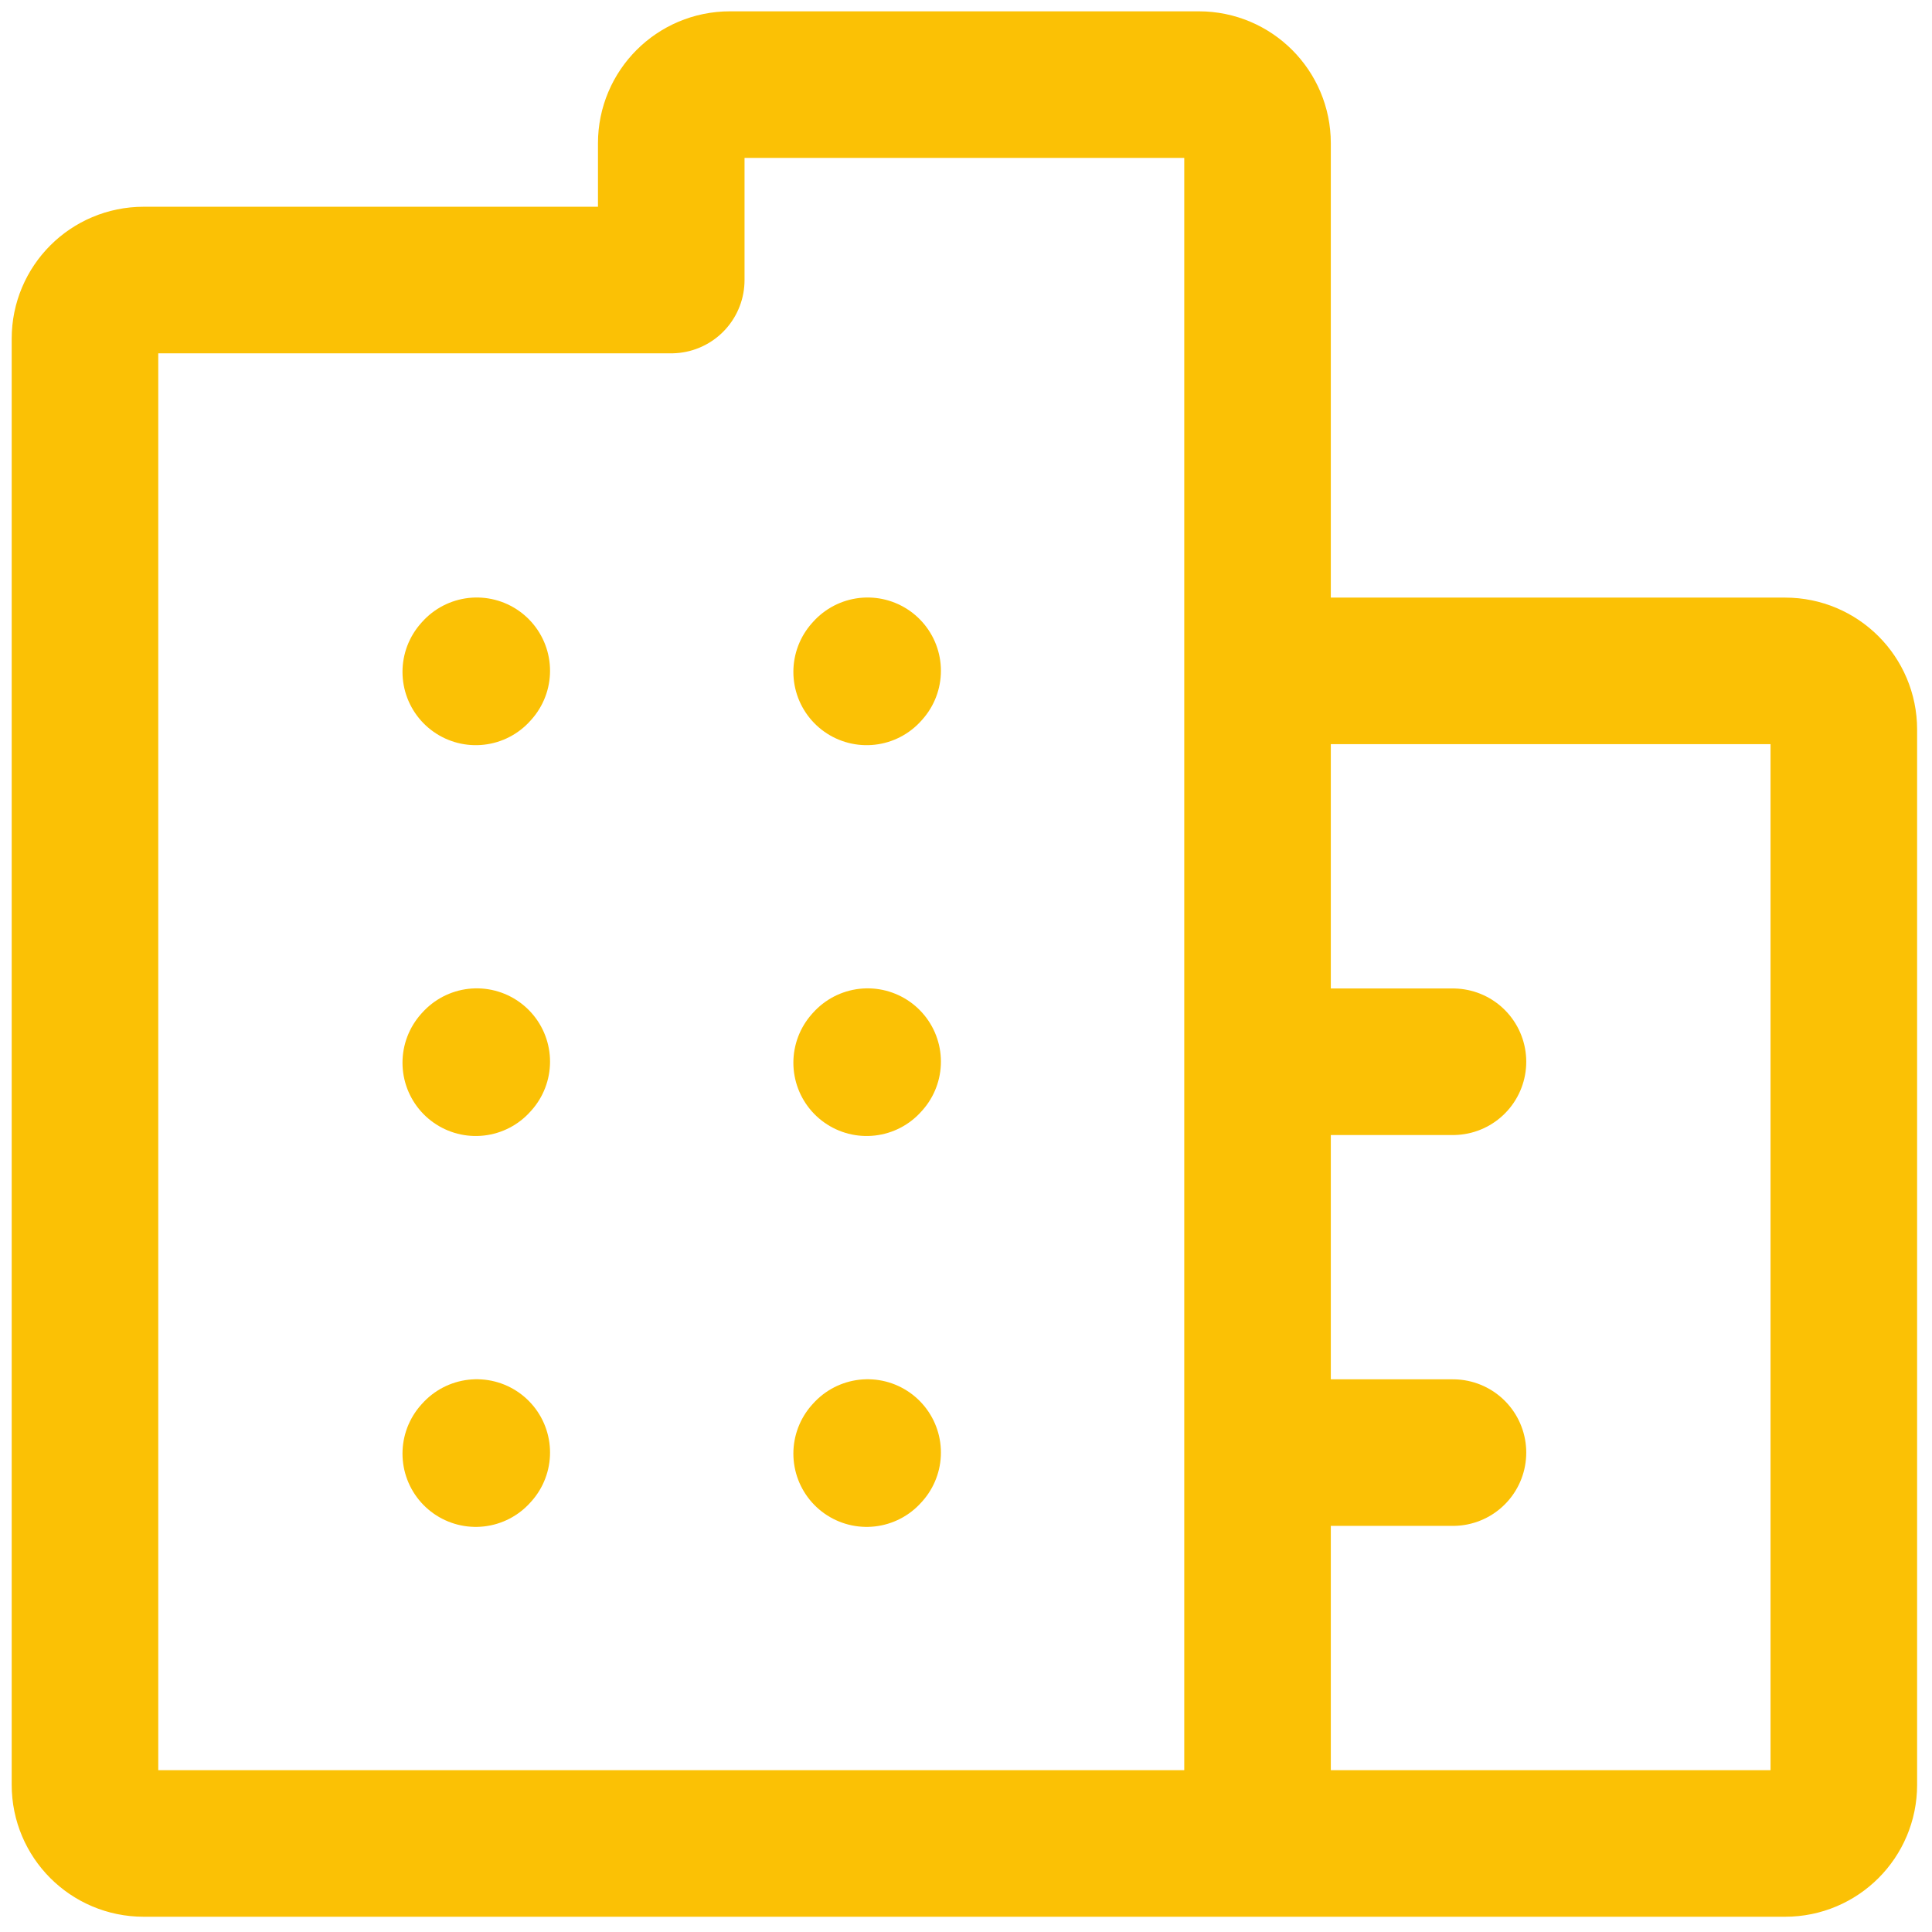 <?xml version="1.0" encoding="utf-8"?><svg width="116" height="116" viewBox="0 0 116 116" fill="none" xmlns="http://www.w3.org/2000/svg">
<path d="M28.566 40.341L28.625 40.275" stroke="#FBC105" stroke-width="8.8" stroke-linecap="round" stroke-linejoin="round"/>
<path d="M52.035 40.341L52.094 40.275" stroke="#FBC105" stroke-width="8.8" stroke-linecap="round" stroke-linejoin="round"/>
<path d="M28.566 63.807L28.625 63.742" stroke="#FBC105" stroke-width="8.8" stroke-linecap="round" stroke-linejoin="round"/>
<path d="M52.035 63.807L52.094 63.742" stroke="#FBC105" stroke-width="8.8" stroke-linecap="round" stroke-linejoin="round"/>
<path d="M28.566 87.277L28.625 87.212" stroke="#FBC105" stroke-width="8.8" stroke-linecap="round" stroke-linejoin="round"/>
<path d="M52.035 87.277L52.094 87.212" stroke="#FBC105" stroke-width="8.8" stroke-linecap="round" stroke-linejoin="round"/>
<path d="M75.504 110.684H8.622C6.678 110.684 5.102 109.108 5.102 107.164V20.334C5.102 18.39 6.678 16.814 8.622 16.814H40.303V8.6C40.303 6.656 41.879 5.08 43.823 5.08H71.984C73.928 5.08 75.504 6.656 75.504 8.6V40.281M75.504 110.684H107.185C109.13 110.684 110.706 109.108 110.706 107.164V43.801C110.706 41.857 109.13 40.281 107.185 40.281H75.504M75.504 110.684V87.216M75.504 40.281V63.749M75.504 87.216V63.749M75.504 87.216H87.238M75.504 63.749H87.238" stroke="#FBC105" stroke-width="8.8" stroke-linecap="round" stroke-linejoin="round"/>
</svg>
